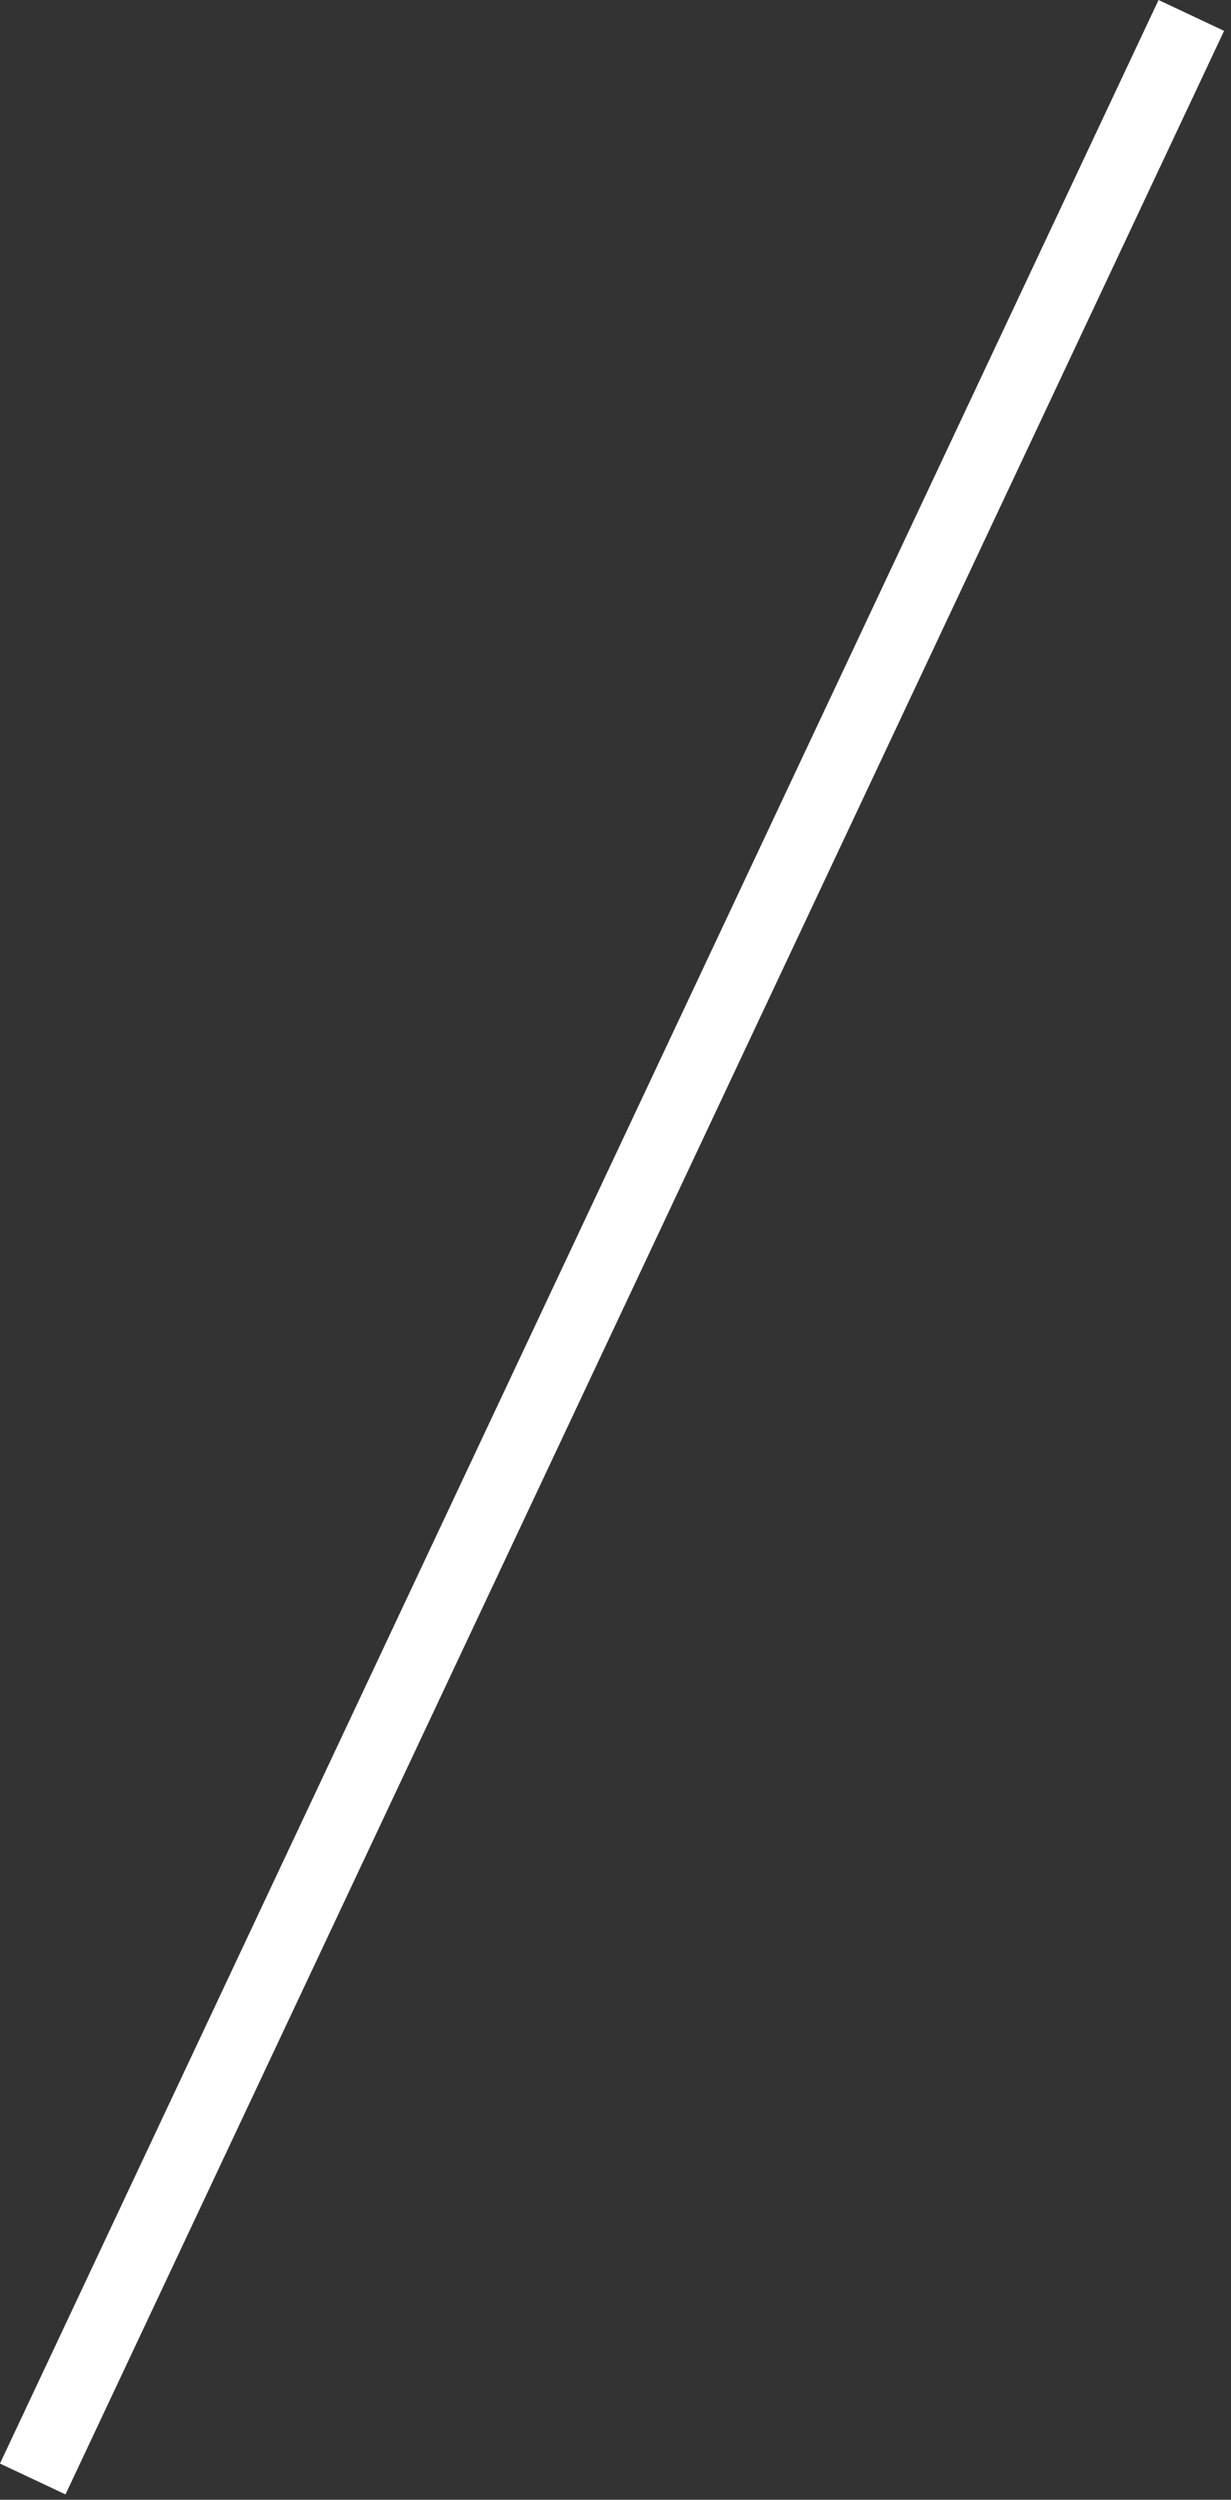 <svg width="34" height="69" viewBox="0 0 34 69" fill="none" xmlns="http://www.w3.org/2000/svg">
<rect x="0" y="0" width="34" height="69" fill="#333333" stroke="none"/>
<path d="M32.904 0.426L16.904 34.426L0.904 68.426" stroke="white" stroke-width="2"/>
</svg>
